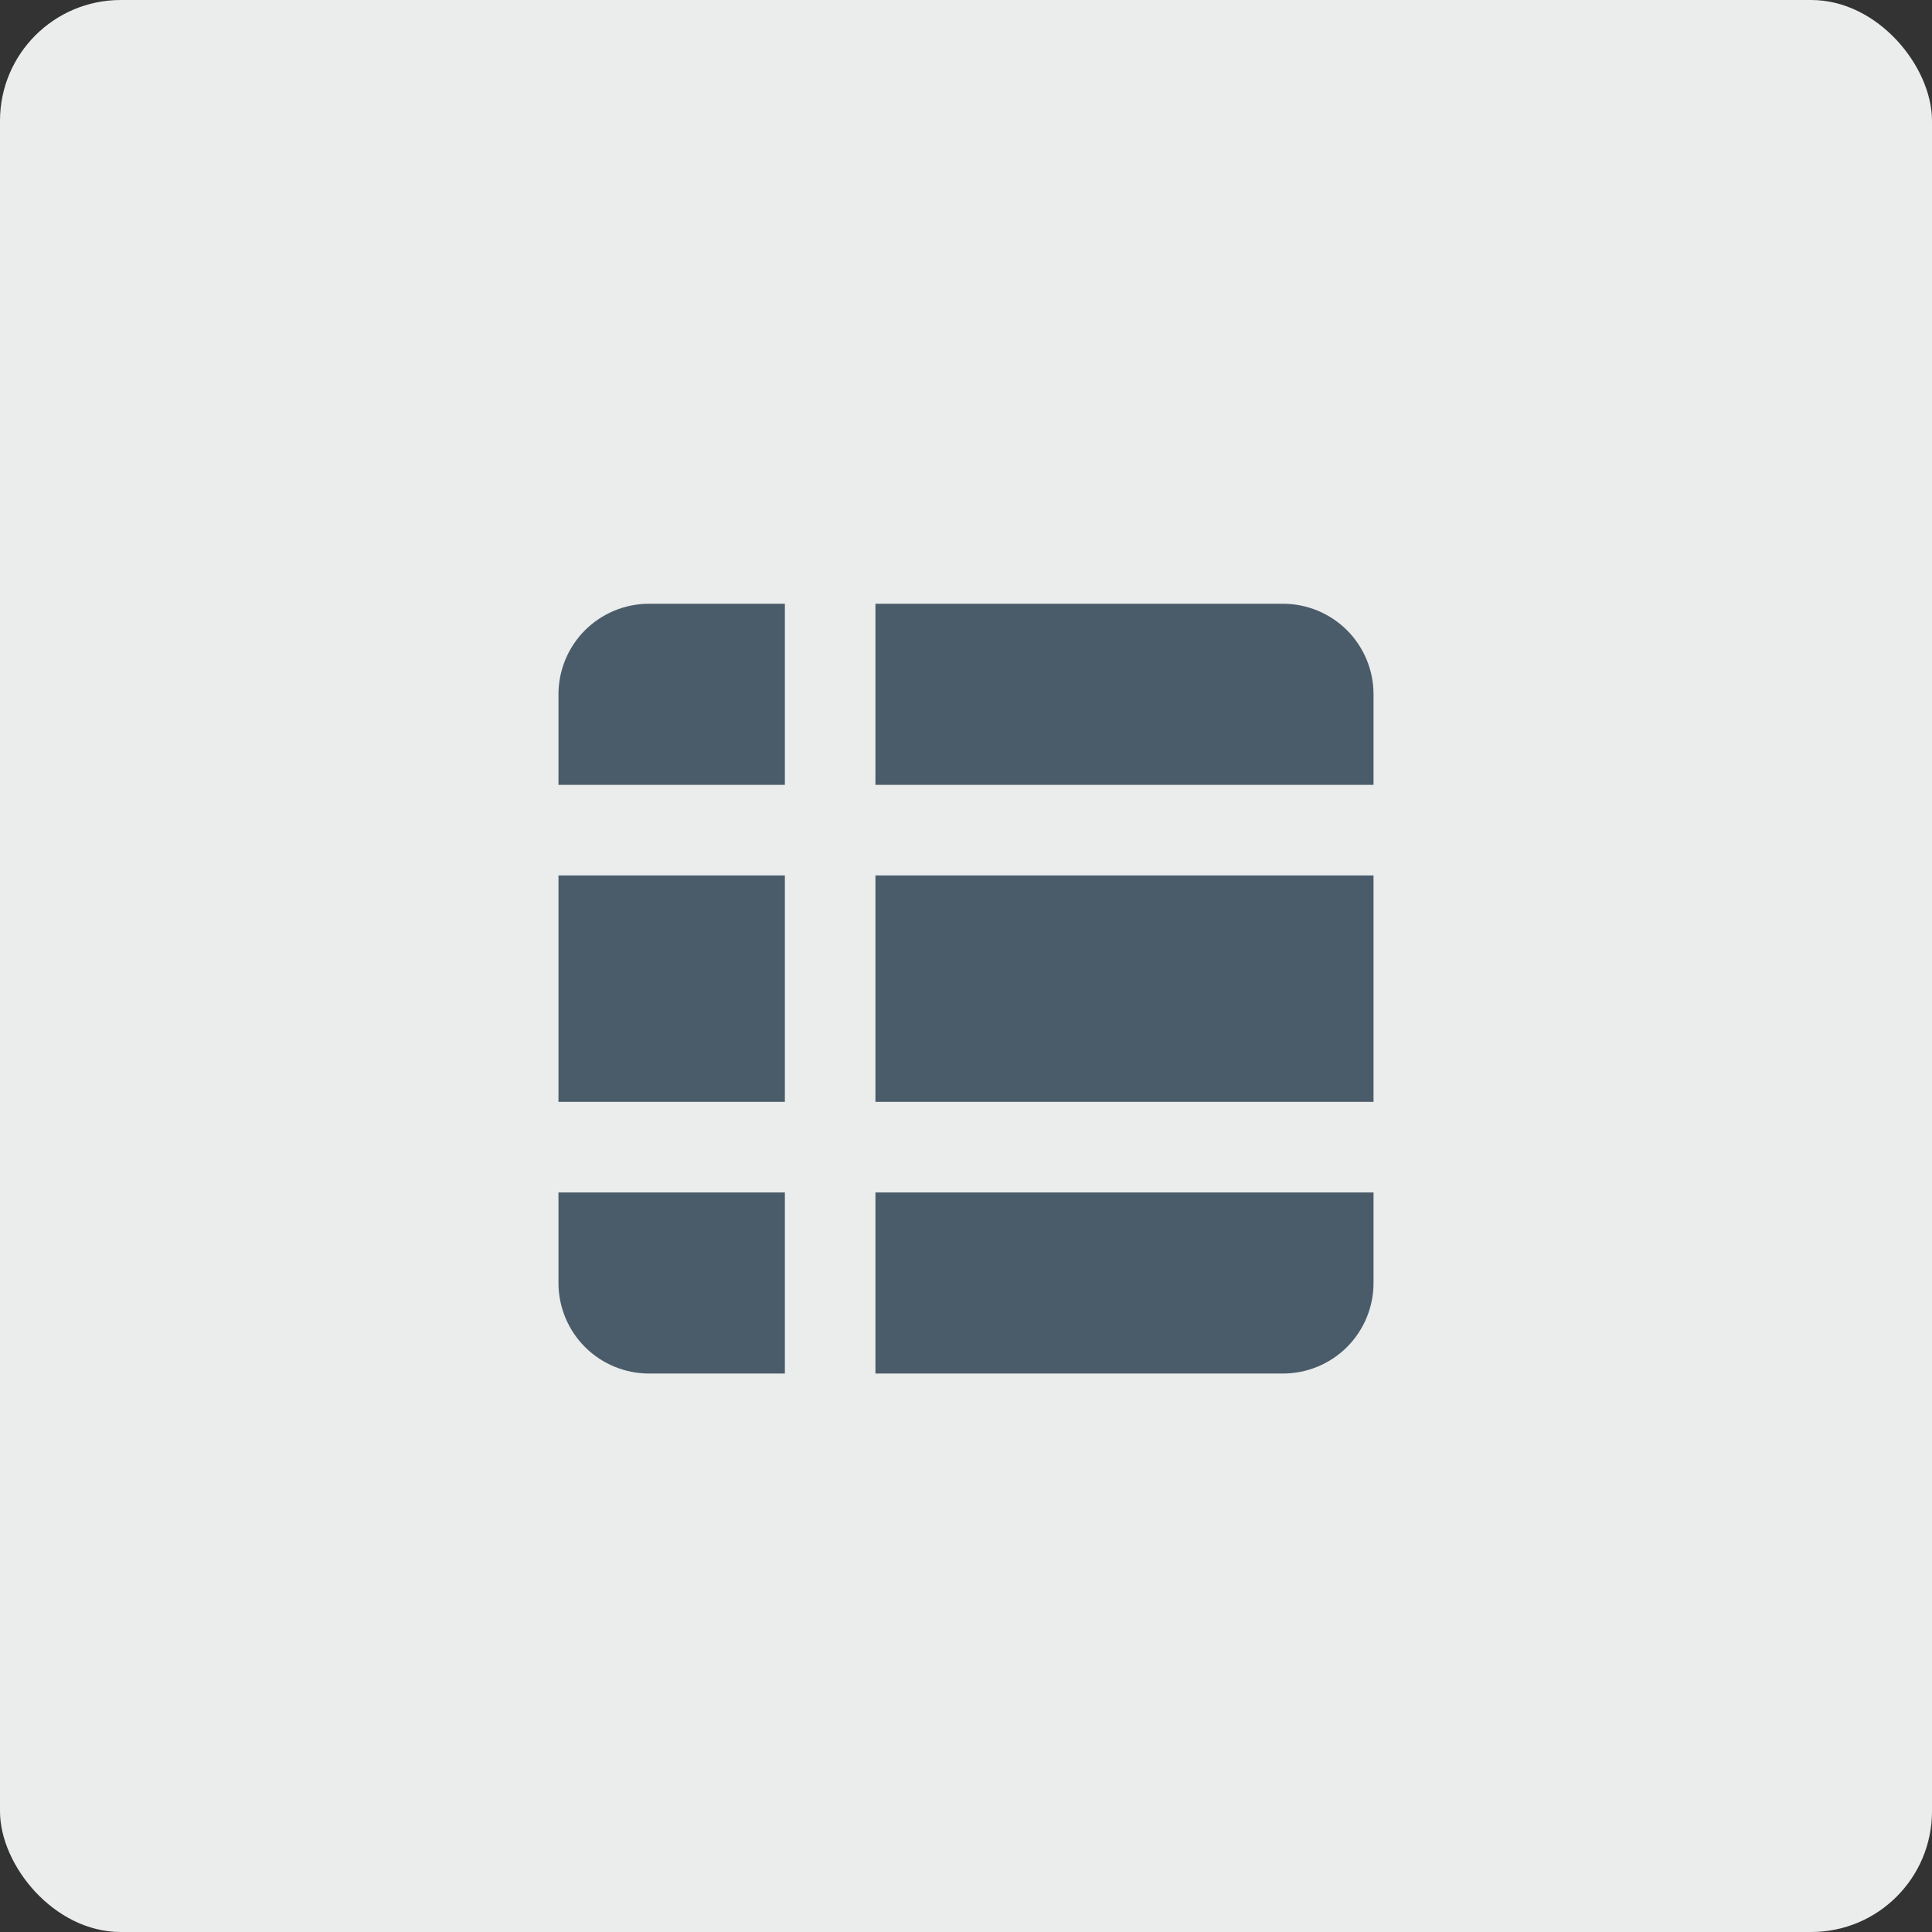 <svg width="32" height="32" viewBox="0 0 32 32" fill="none" xmlns="http://www.w3.org/2000/svg">
<rect x="0" y="0" width="32" height="32" fill="#333333" stroke="none"/>
<rect width="32" height="32" rx="2" fill="#EBECEC"/>
<path d="M14.5 22.75H21.25C21.648 22.75 22.029 22.592 22.311 22.311C22.592 22.029 22.75 21.648 22.75 21.25V19.75H14.5V22.75ZM14.5 18.25H22.75V14.5H14.5V18.25ZM13 14.5V18.25H9.25V14.5H13ZM14.5 13H22.75V11.5C22.75 11.102 22.592 10.721 22.311 10.439C22.029 10.158 21.648 10 21.25 10H14.5V13ZM13 10V13H9.25V11.5C9.25 11.102 9.408 10.721 9.689 10.439C9.971 10.158 10.352 10 10.75 10H13ZM13 19.75V22.75H10.75C10.352 22.75 9.971 22.592 9.689 22.311C9.408 22.029 9.25 21.648 9.25 21.25V19.75H13Z" fill="#4A5C6A"/>
</svg>
